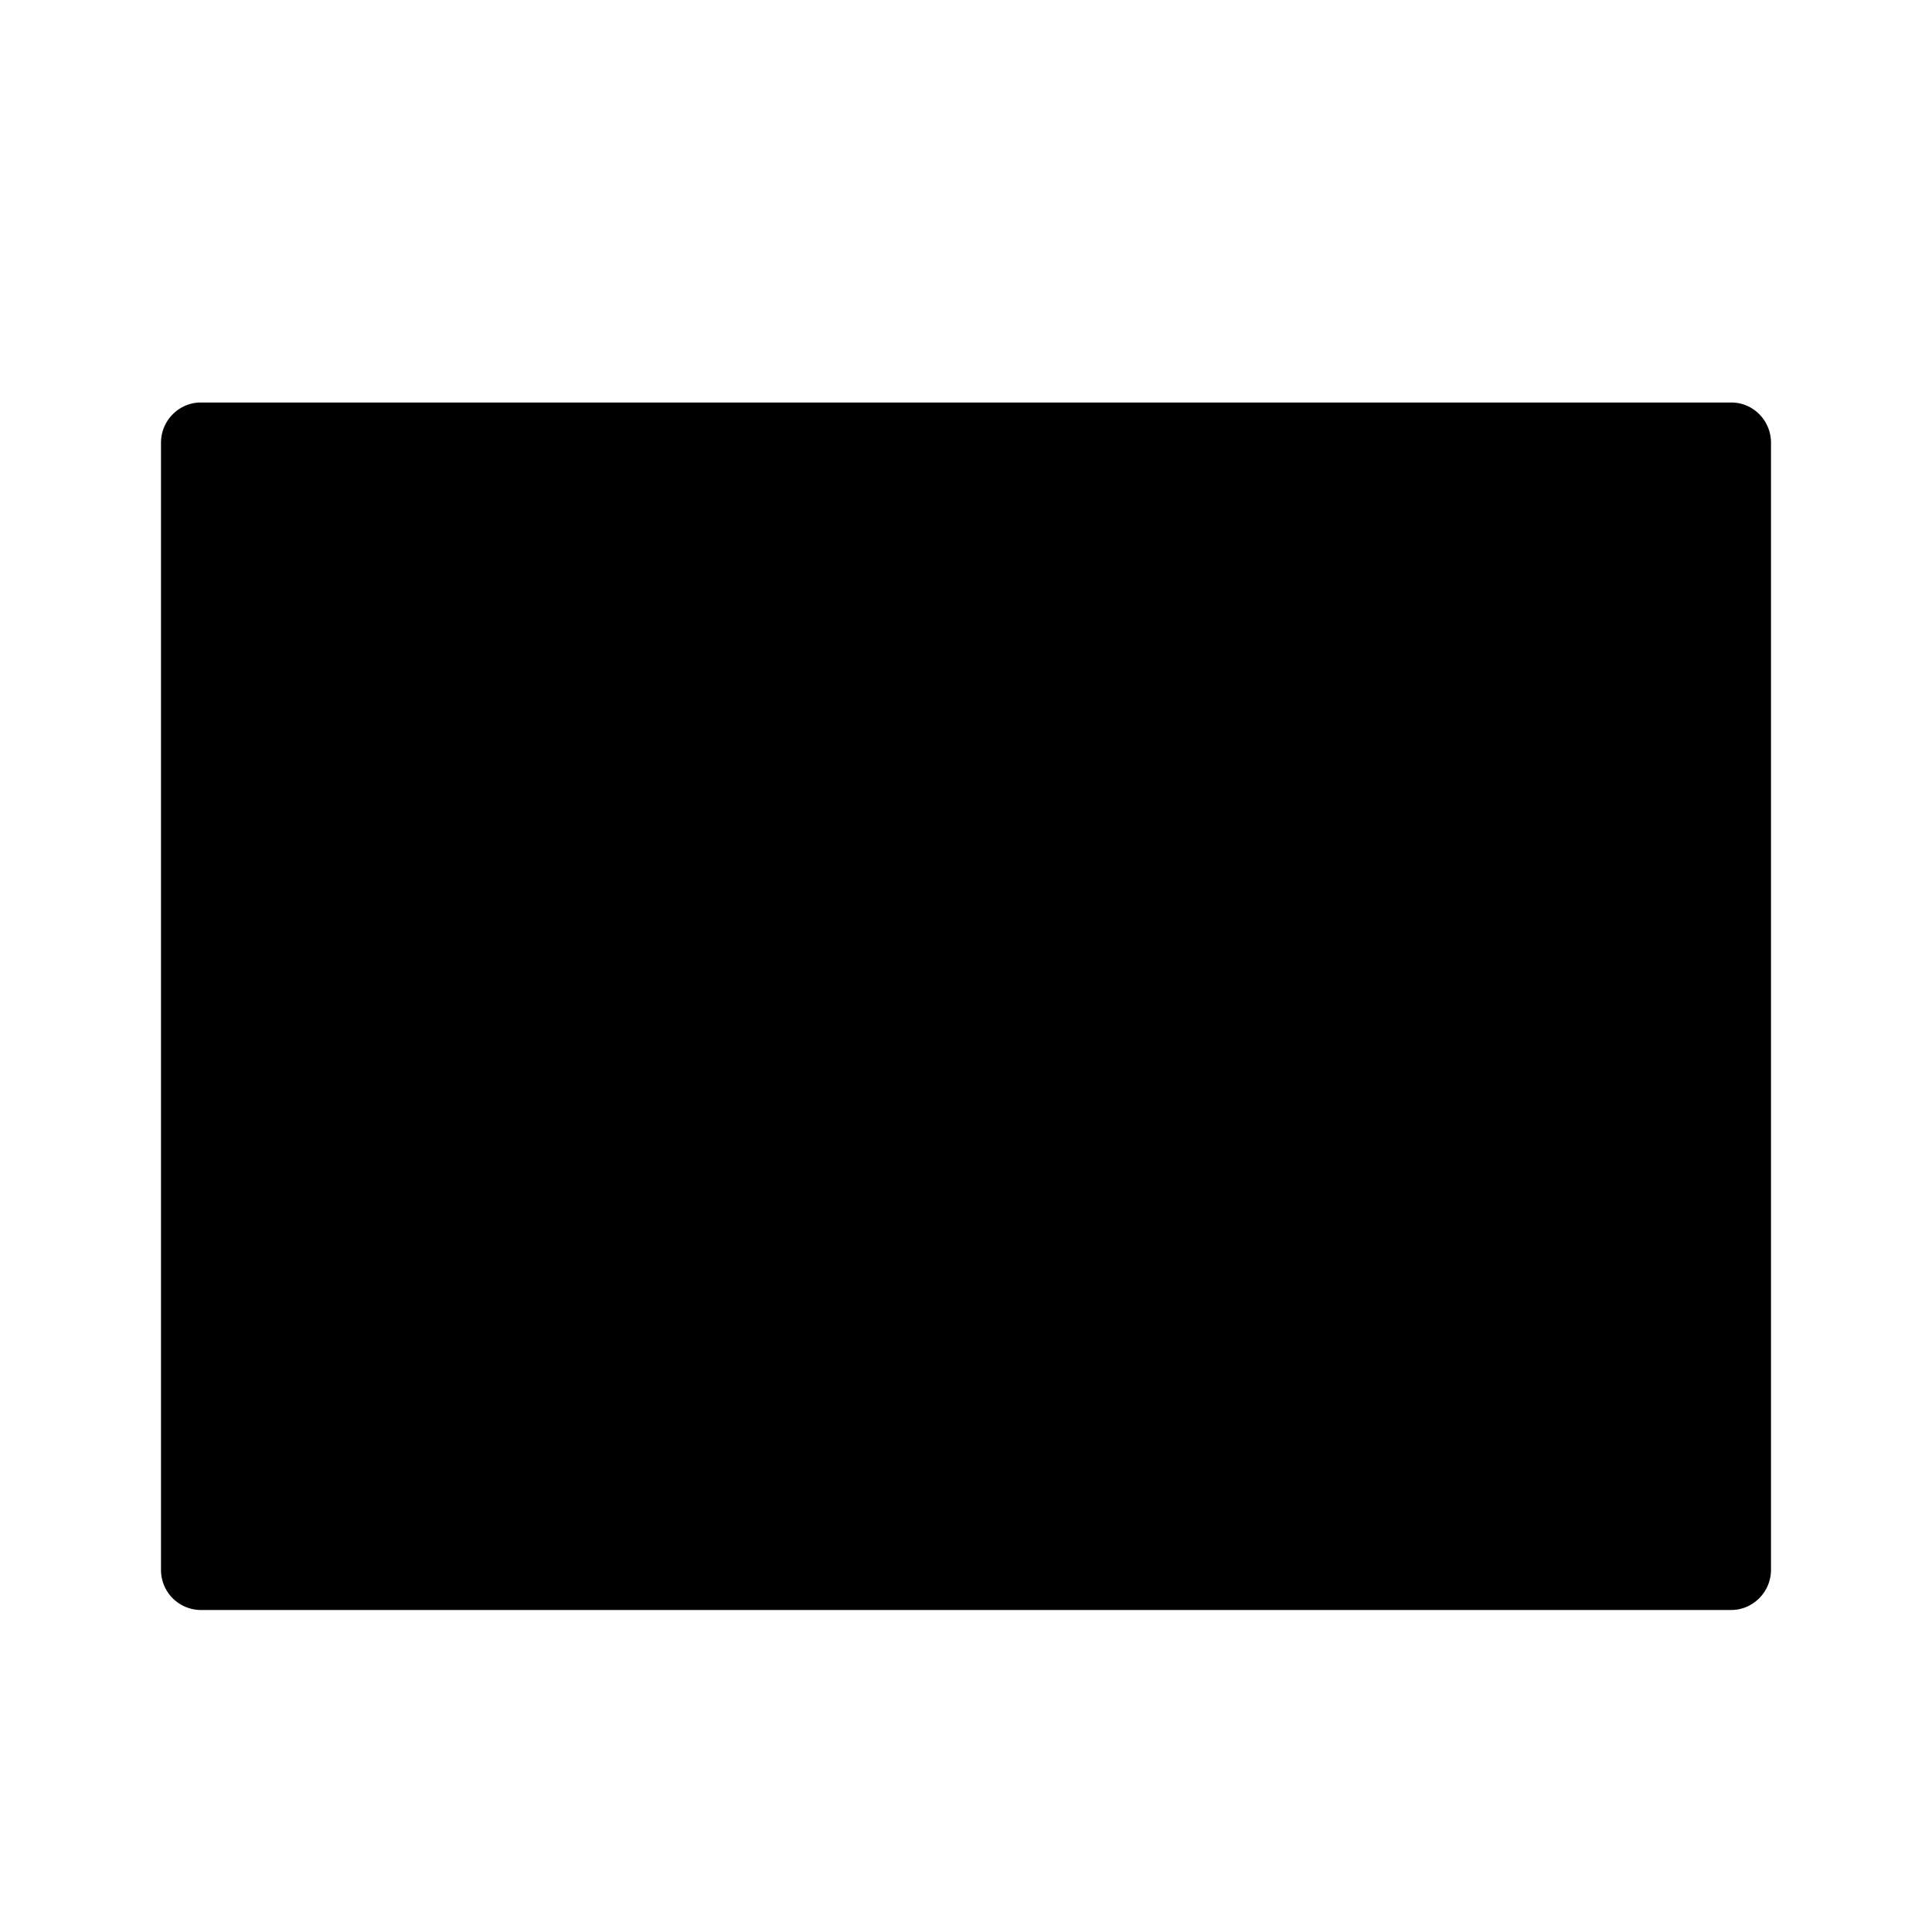 <svg xmlns="http://www.w3.org/2000/svg" width="24" height="24" class="wd-icon-contact-card-id wd-icon" focusable="false" role="presentation" viewBox="0 0 24 24"><g fill-rule="evenodd" class="wd-icon-container"><path d="M3 6h18v13H3z" class="wd-icon-background"/><path d="M21.506 5c.273 0 .494.224.494.5v14c0 .277-.225.5-.494.5H2.494A.497.497 0 0 1 2 19.5v-14c0-.277.225-.5.494-.5h19.012zM20 7H4v11h16V7z" class="wd-icon-fill"/><path d="M13 13.505c0-.279.215-.505.49-.505h3.02c.27 0 .49.214.49.505v.99a.495.495 0 0 1-.49.505h-3.02a.49.49 0 0 1-.49-.505v-.99zm0-3c0-.279.215-.505.498-.505h4.004c.275 0 .498.214.498.505v.99a.496.496 0 0 1-.498.505h-4.004a.494.494 0 0 1-.498-.505v-.99zM9.5 12.5c.828 0 1.5.666 1.5 1.5v1.5H6V14c0-.828.674-1.5 1.5-1.5h2zm-1-3c.78 0 1.42.59 1.493 1.355L10 11c0 .78-.59 1.42-1.355 1.493L8.5 12.5c-.828 0-1.5-.666-1.5-1.5 0-.78.59-1.42 1.355-1.493L8.5 9.5z" class="wd-icon-accent"/></g></svg>